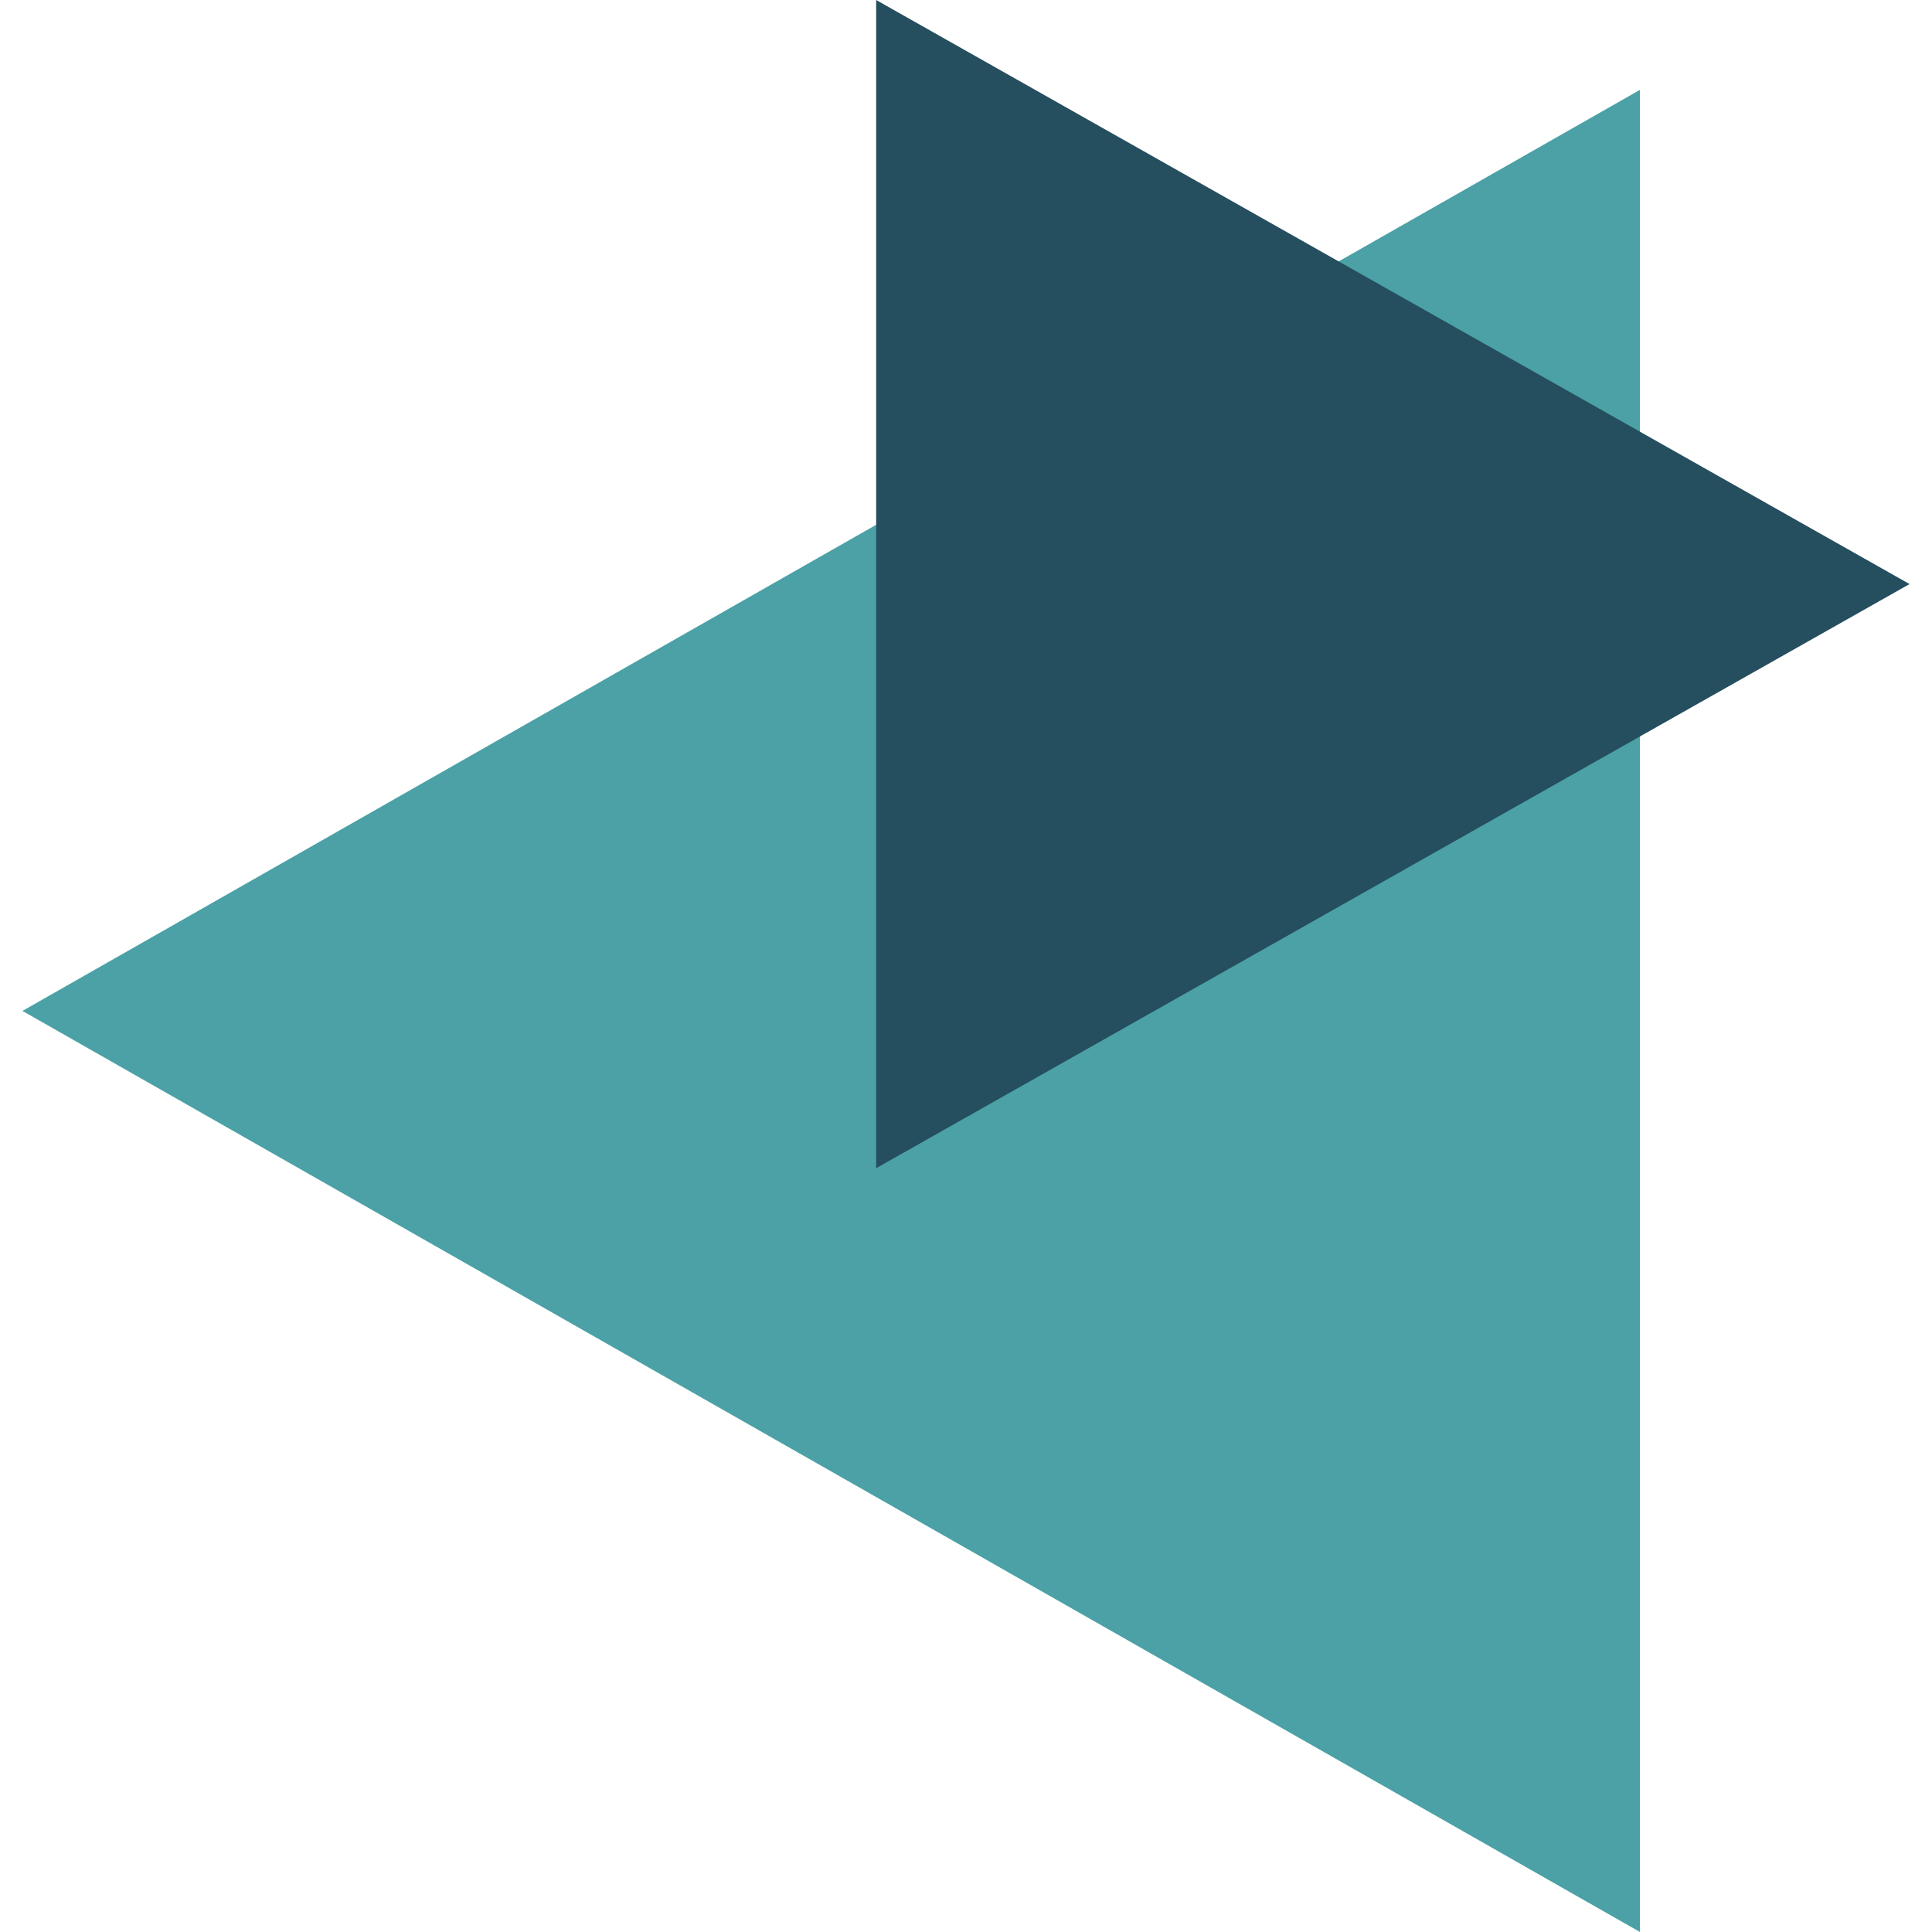 <?xml version="1.0" encoding="UTF-8"?> <svg xmlns="http://www.w3.org/2000/svg" width="32" height="32" viewBox="0 0 32 32" fill="none"><path fill-rule="evenodd" clip-rule="evenodd" d="M0.372 16.744L27.163 1.488V32L0.372 16.744Z" fill="#4BA1A5"></path><path fill-rule="evenodd" clip-rule="evenodd" d="M14.512 19.349V0L31.628 9.674L14.512 19.349Z" fill="#254E5F"></path></svg> 